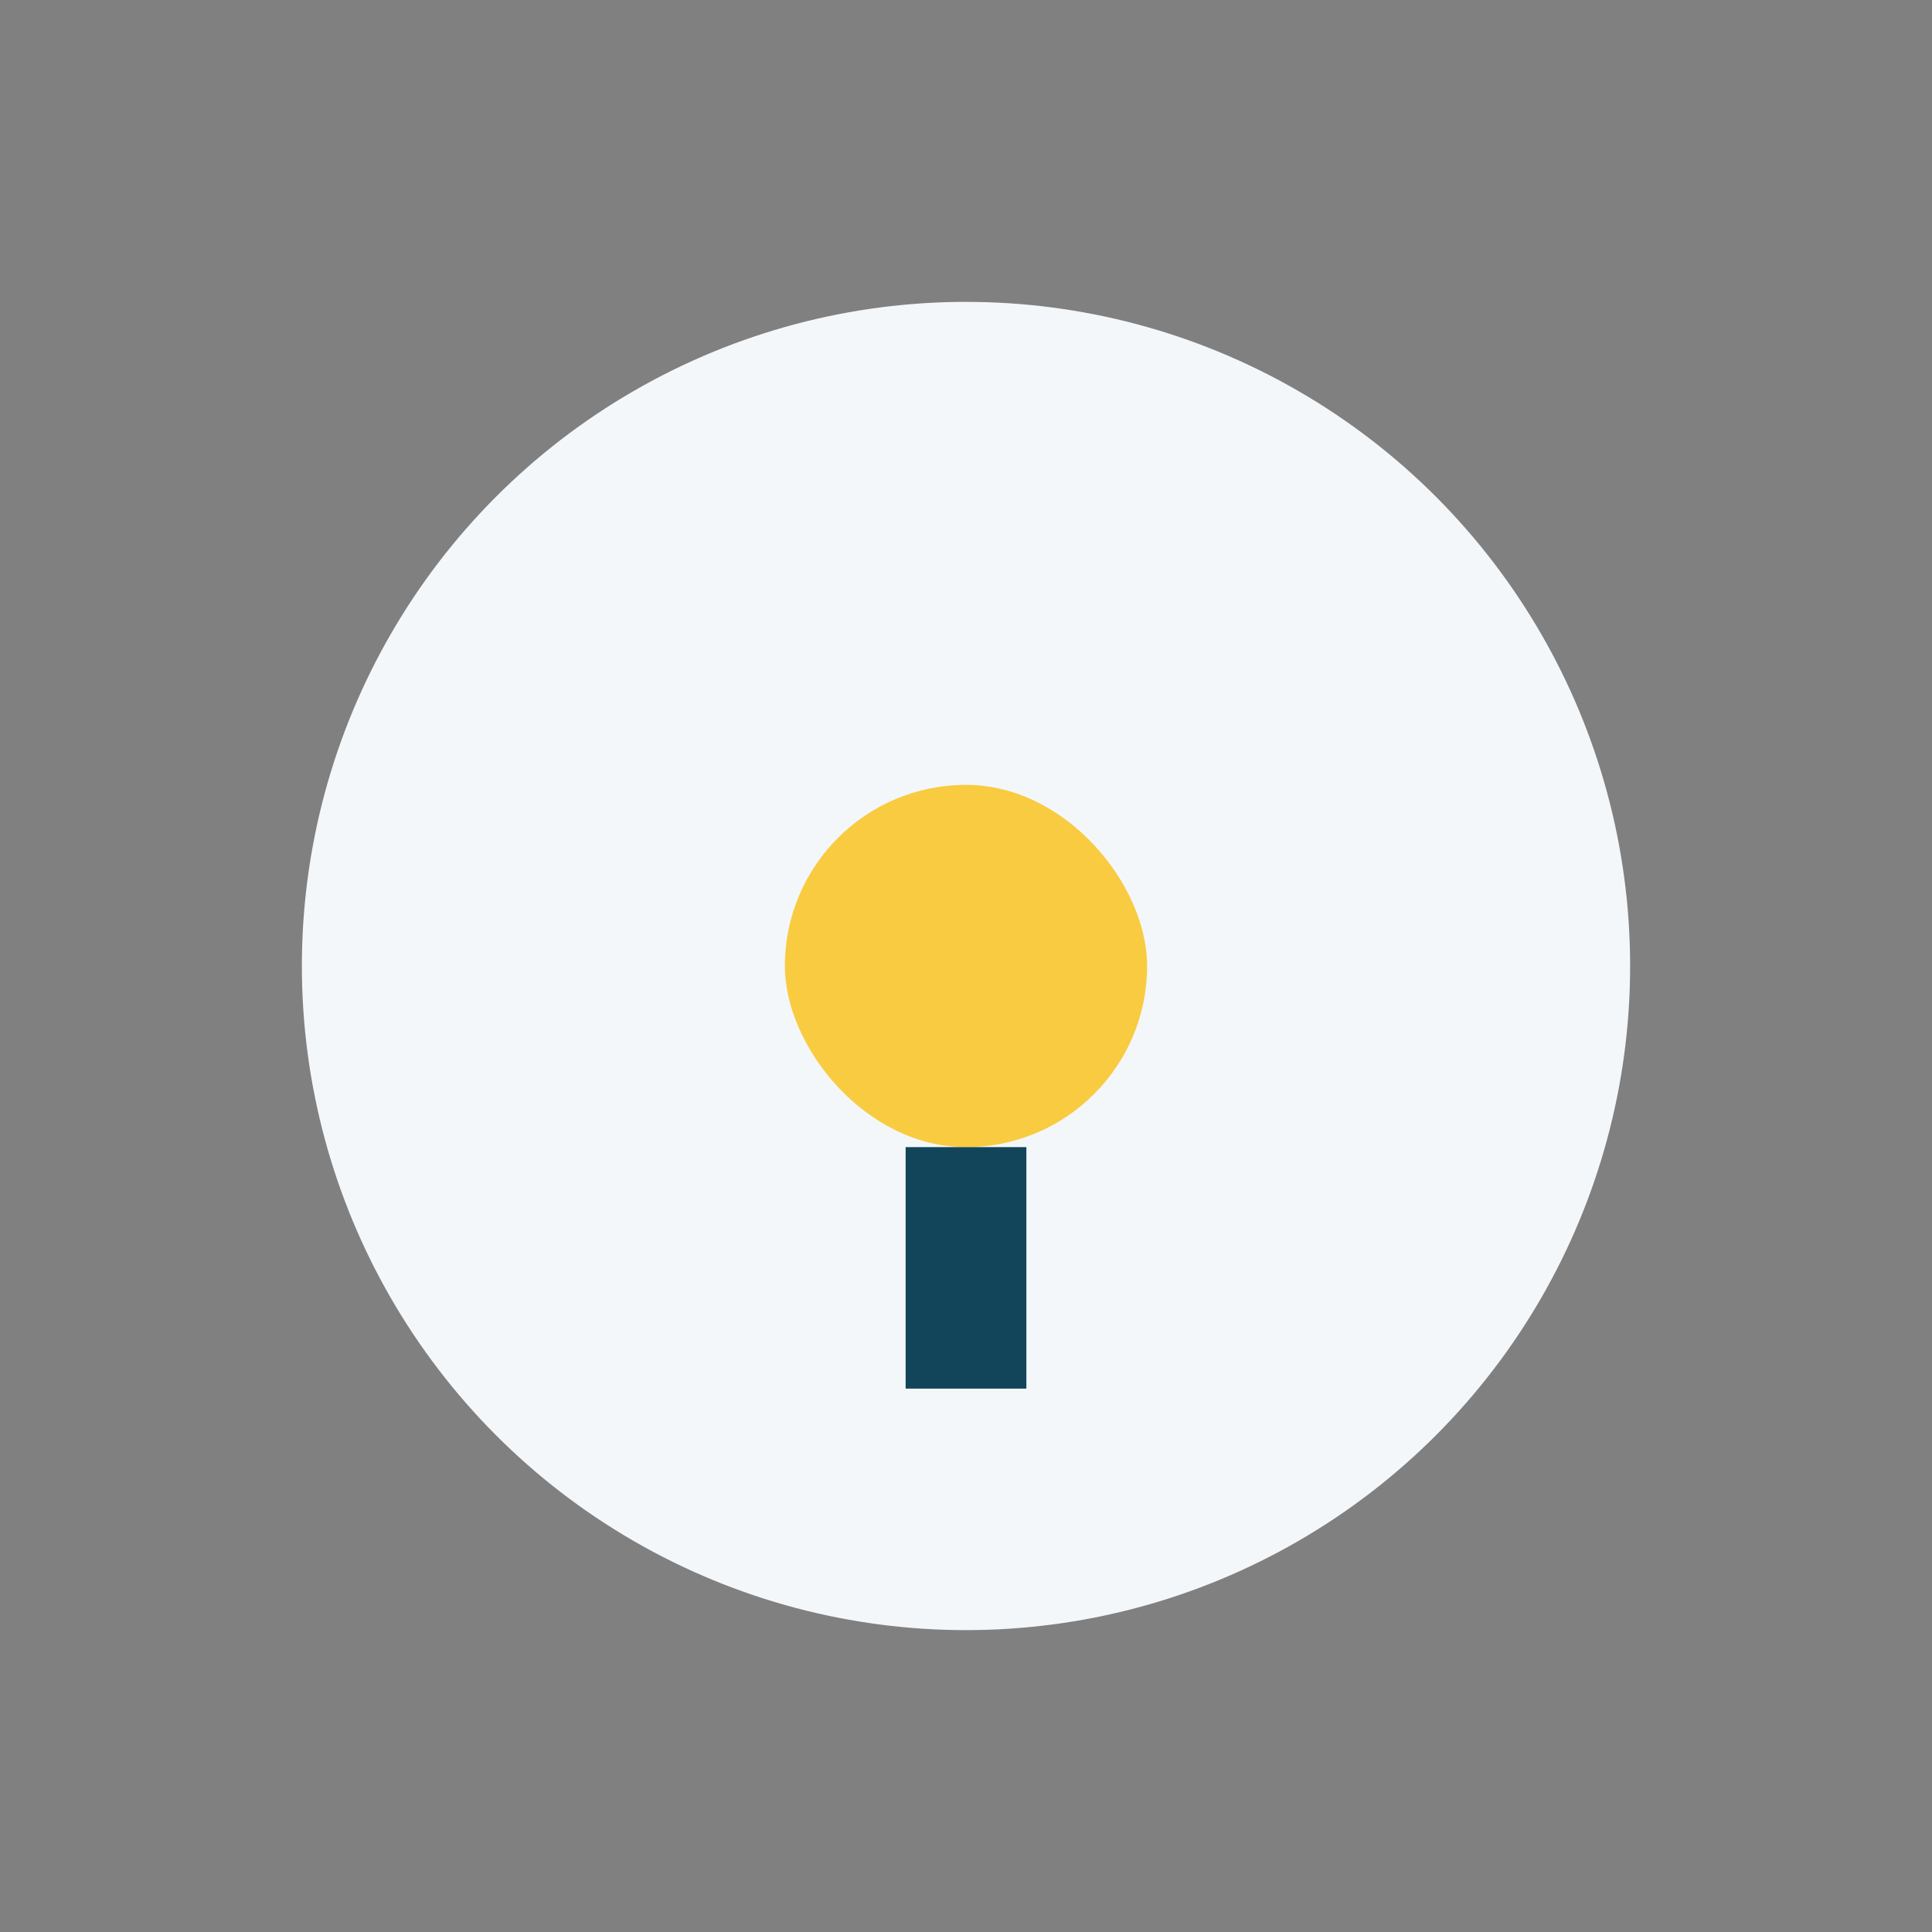 <?xml version="1.0" encoding="UTF-8"?>
<svg xmlns="http://www.w3.org/2000/svg" width="32" height="32" viewBox="0 0 32 32"><rect x="0" y="0" width="32" height="32" fill="#808080" stroke="none"/><circle cx="16" cy="16" r="11" fill="#F4F7FA"/><rect x="13" y="13" width="6" height="6" rx="3" fill="#F9CB40"/><rect x="15" y="19" width="2" height="4" fill="#124559"/></svg>